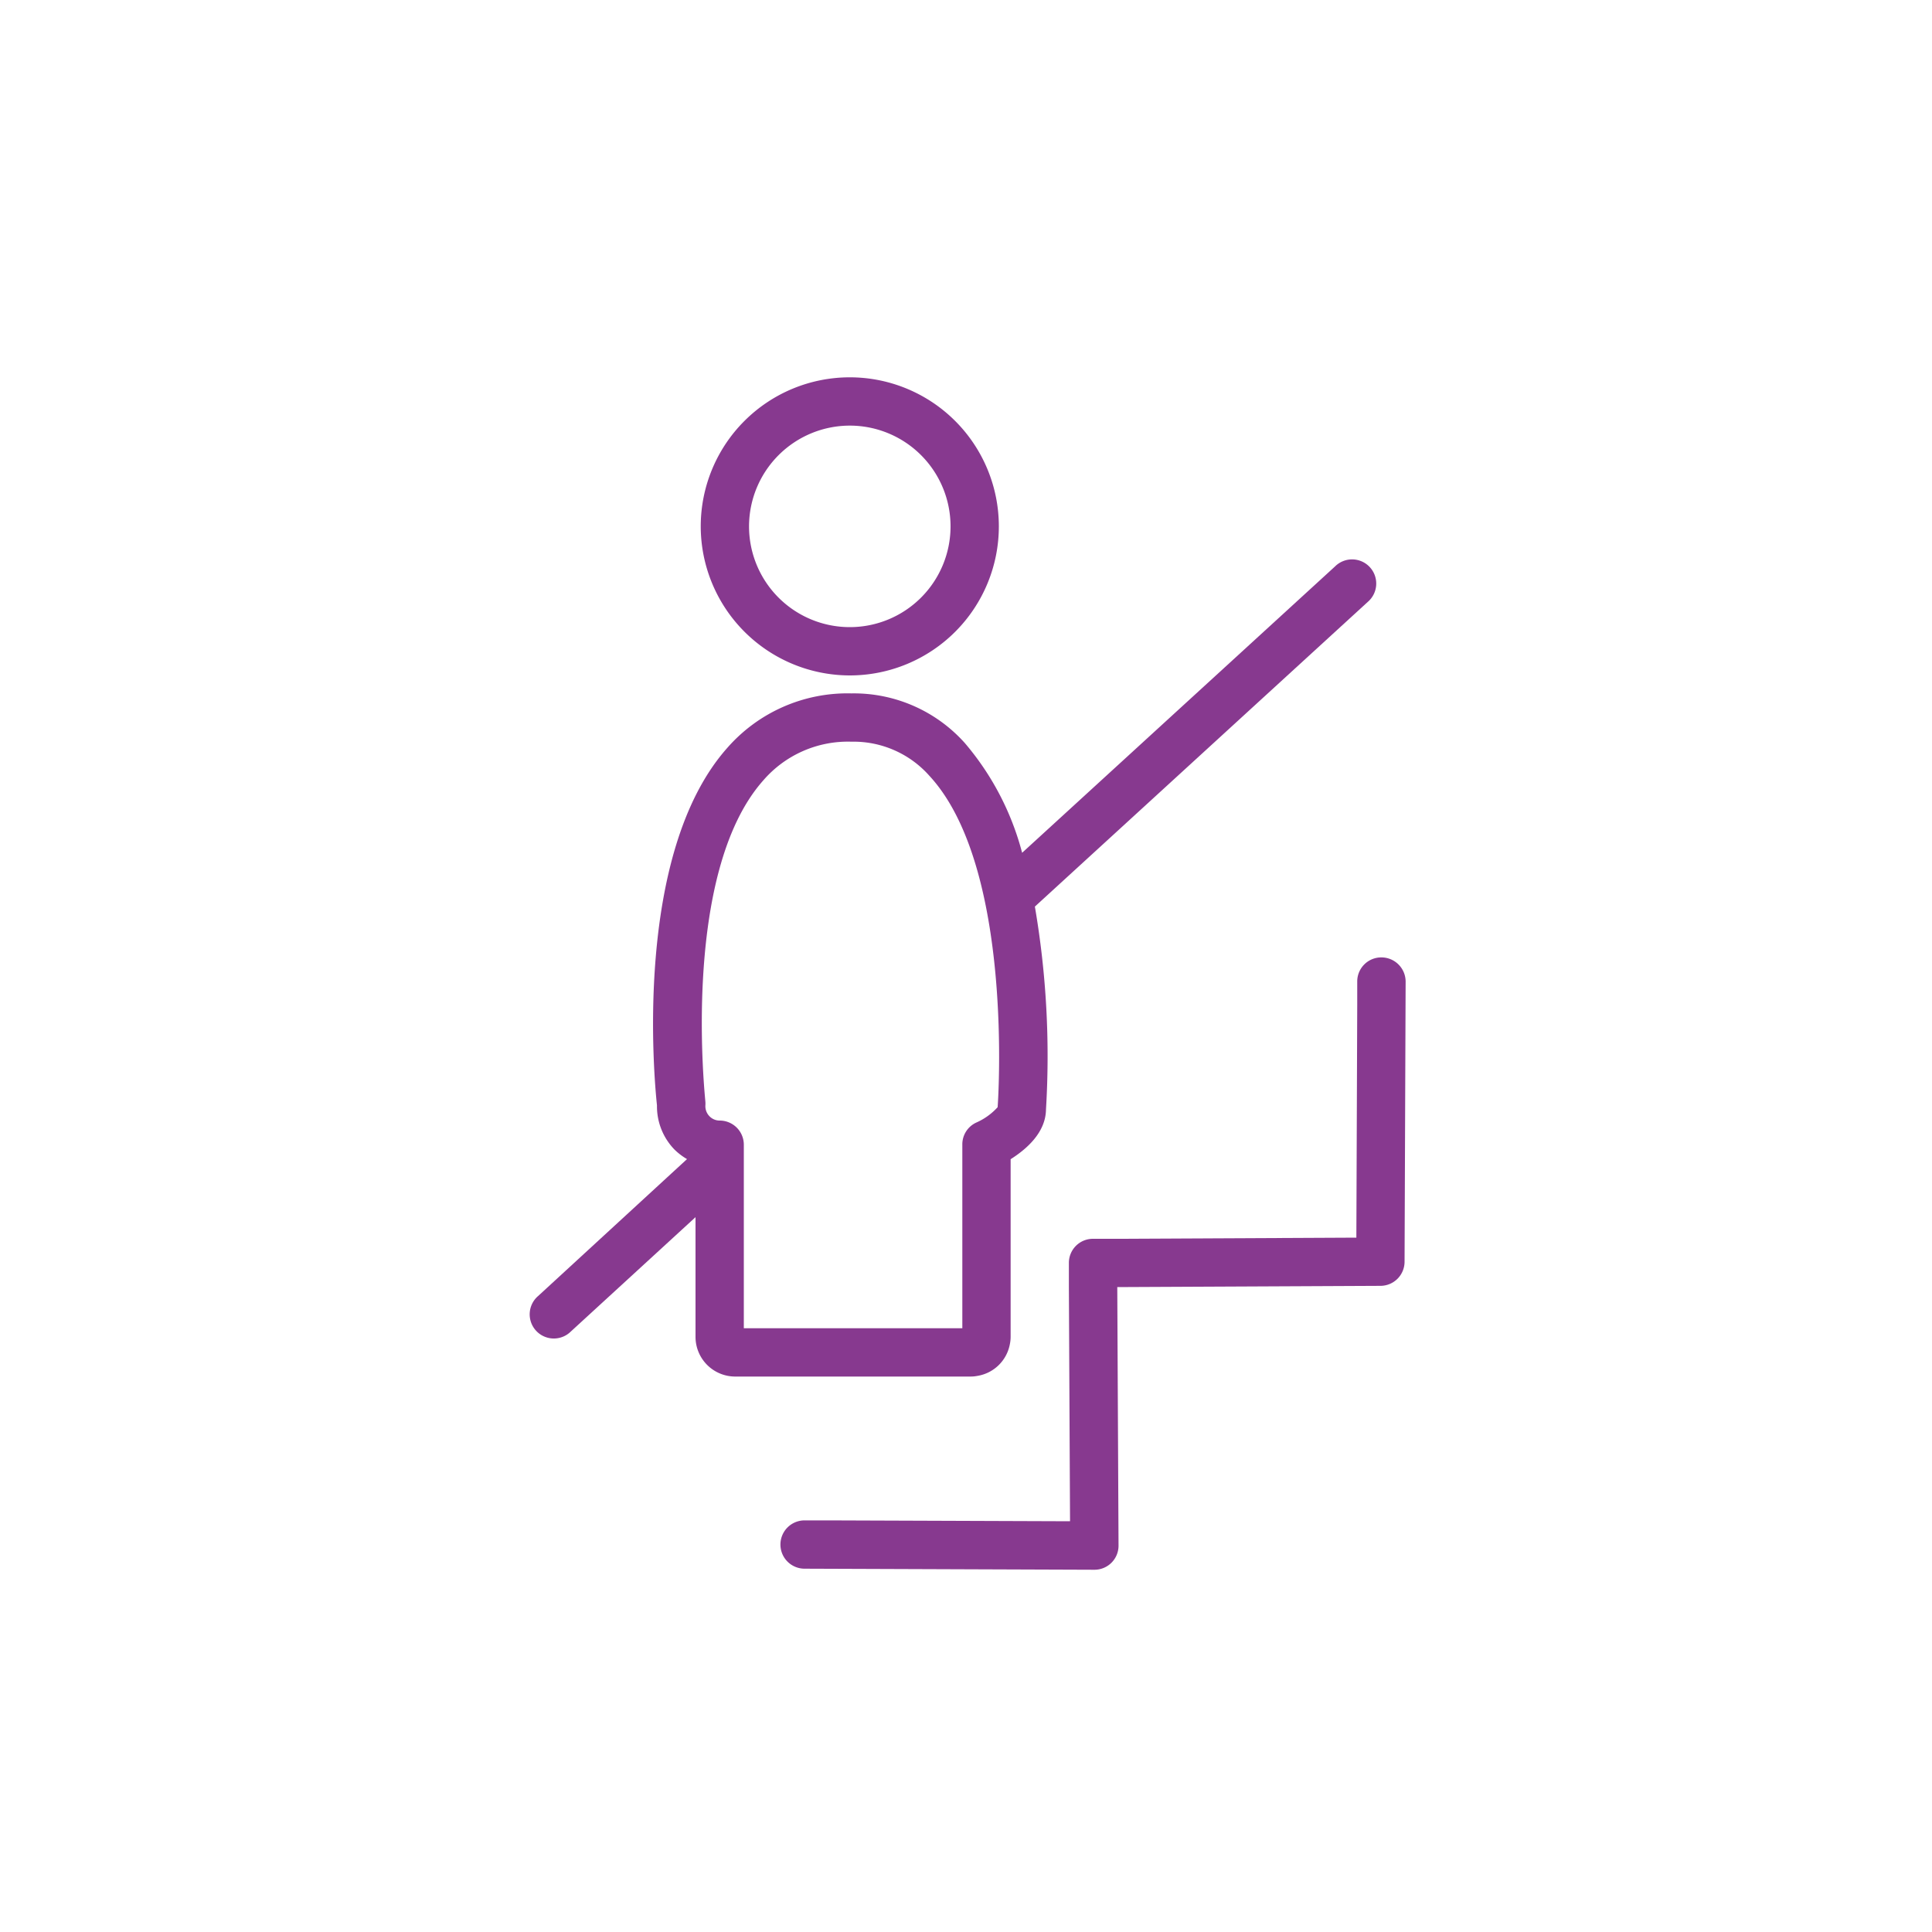 <svg id="Layer_1" data-name="Layer 1" xmlns="http://www.w3.org/2000/svg" viewBox="0 0 200 200"><defs><style>.cls-1{fill:none;}.cls-2{fill:#87398f;}</style></defs><title>mobility Dark copy</title><path class="cls-1" d="M88,64.92A10.43,10.43,0,1,0,77.54,54.49,10.44,10.44,0,0,0,88,64.92Z"/><path class="cls-2" d="M88,69.92A15.43,15.43,0,1,0,72.54,54.49,15.45,15.45,0,0,0,88,69.92Zm0-25.86A10.43,10.43,0,1,1,77.54,54.49,10.44,10.44,0,0,1,88,44.06Z"/><path class="cls-2" d="M143,99.11h0a2.49,2.49,0,0,0-2.5,2.49v2.46l-.09,24.06-24.69.12h-2.58a2.49,2.49,0,0,0-2.49,2.51v2.42l.12,24.31-24.94-.09H83.29a2.5,2.5,0,0,0,0,5l30,.11h0a2.49,2.49,0,0,0,2.5-2.51l-.13-26.75,27.25-.13a2.5,2.5,0,0,0,2.49-2.49l.11-29A2.51,2.51,0,0,0,143,99.11Z"/><path class="cls-2" d="M104.54,139.15a3.82,3.82,0,0,0,.08-.75V120c1.58-1,3.63-2.72,3.66-5.15a91.54,91.54,0,0,0-1.15-21l34.46-31.54a2.5,2.5,0,1,0-3.38-3.68l-32.4,29.65a28.72,28.72,0,0,0-5.94-11.37,15.41,15.41,0,0,0-11.73-5.13,16.53,16.53,0,0,0-12.86,5.65c-9.77,11-7.54,34.48-7.27,37a6.42,6.42,0,0,0,1.8,4.56,6.57,6.57,0,0,0,1.31,1L55.71,134.16a2.5,2.5,0,1,0,3.38,3.68L72,126V138.4a4.11,4.11,0,0,0,4.11,4.1h24.41a3.71,3.71,0,0,0,.67-.07A4.08,4.08,0,0,0,104.54,139.15ZM99.62,118.5v19H77v-19a2.5,2.5,0,0,0-2.5-2.5,1.47,1.47,0,0,1-1.07-.46,1.5,1.5,0,0,1-.41-1.09,2.71,2.71,0,0,0,0-.4c0-.23-2.6-23.6,6-33.27a11.57,11.57,0,0,1,9.12-4,10.48,10.48,0,0,1,8.06,3.52c8.82,9.51,7.1,34,7.08,34.24v.07a6.52,6.52,0,0,1-2.2,1.59A2.48,2.48,0,0,0,99.62,118.5Z"/></svg>